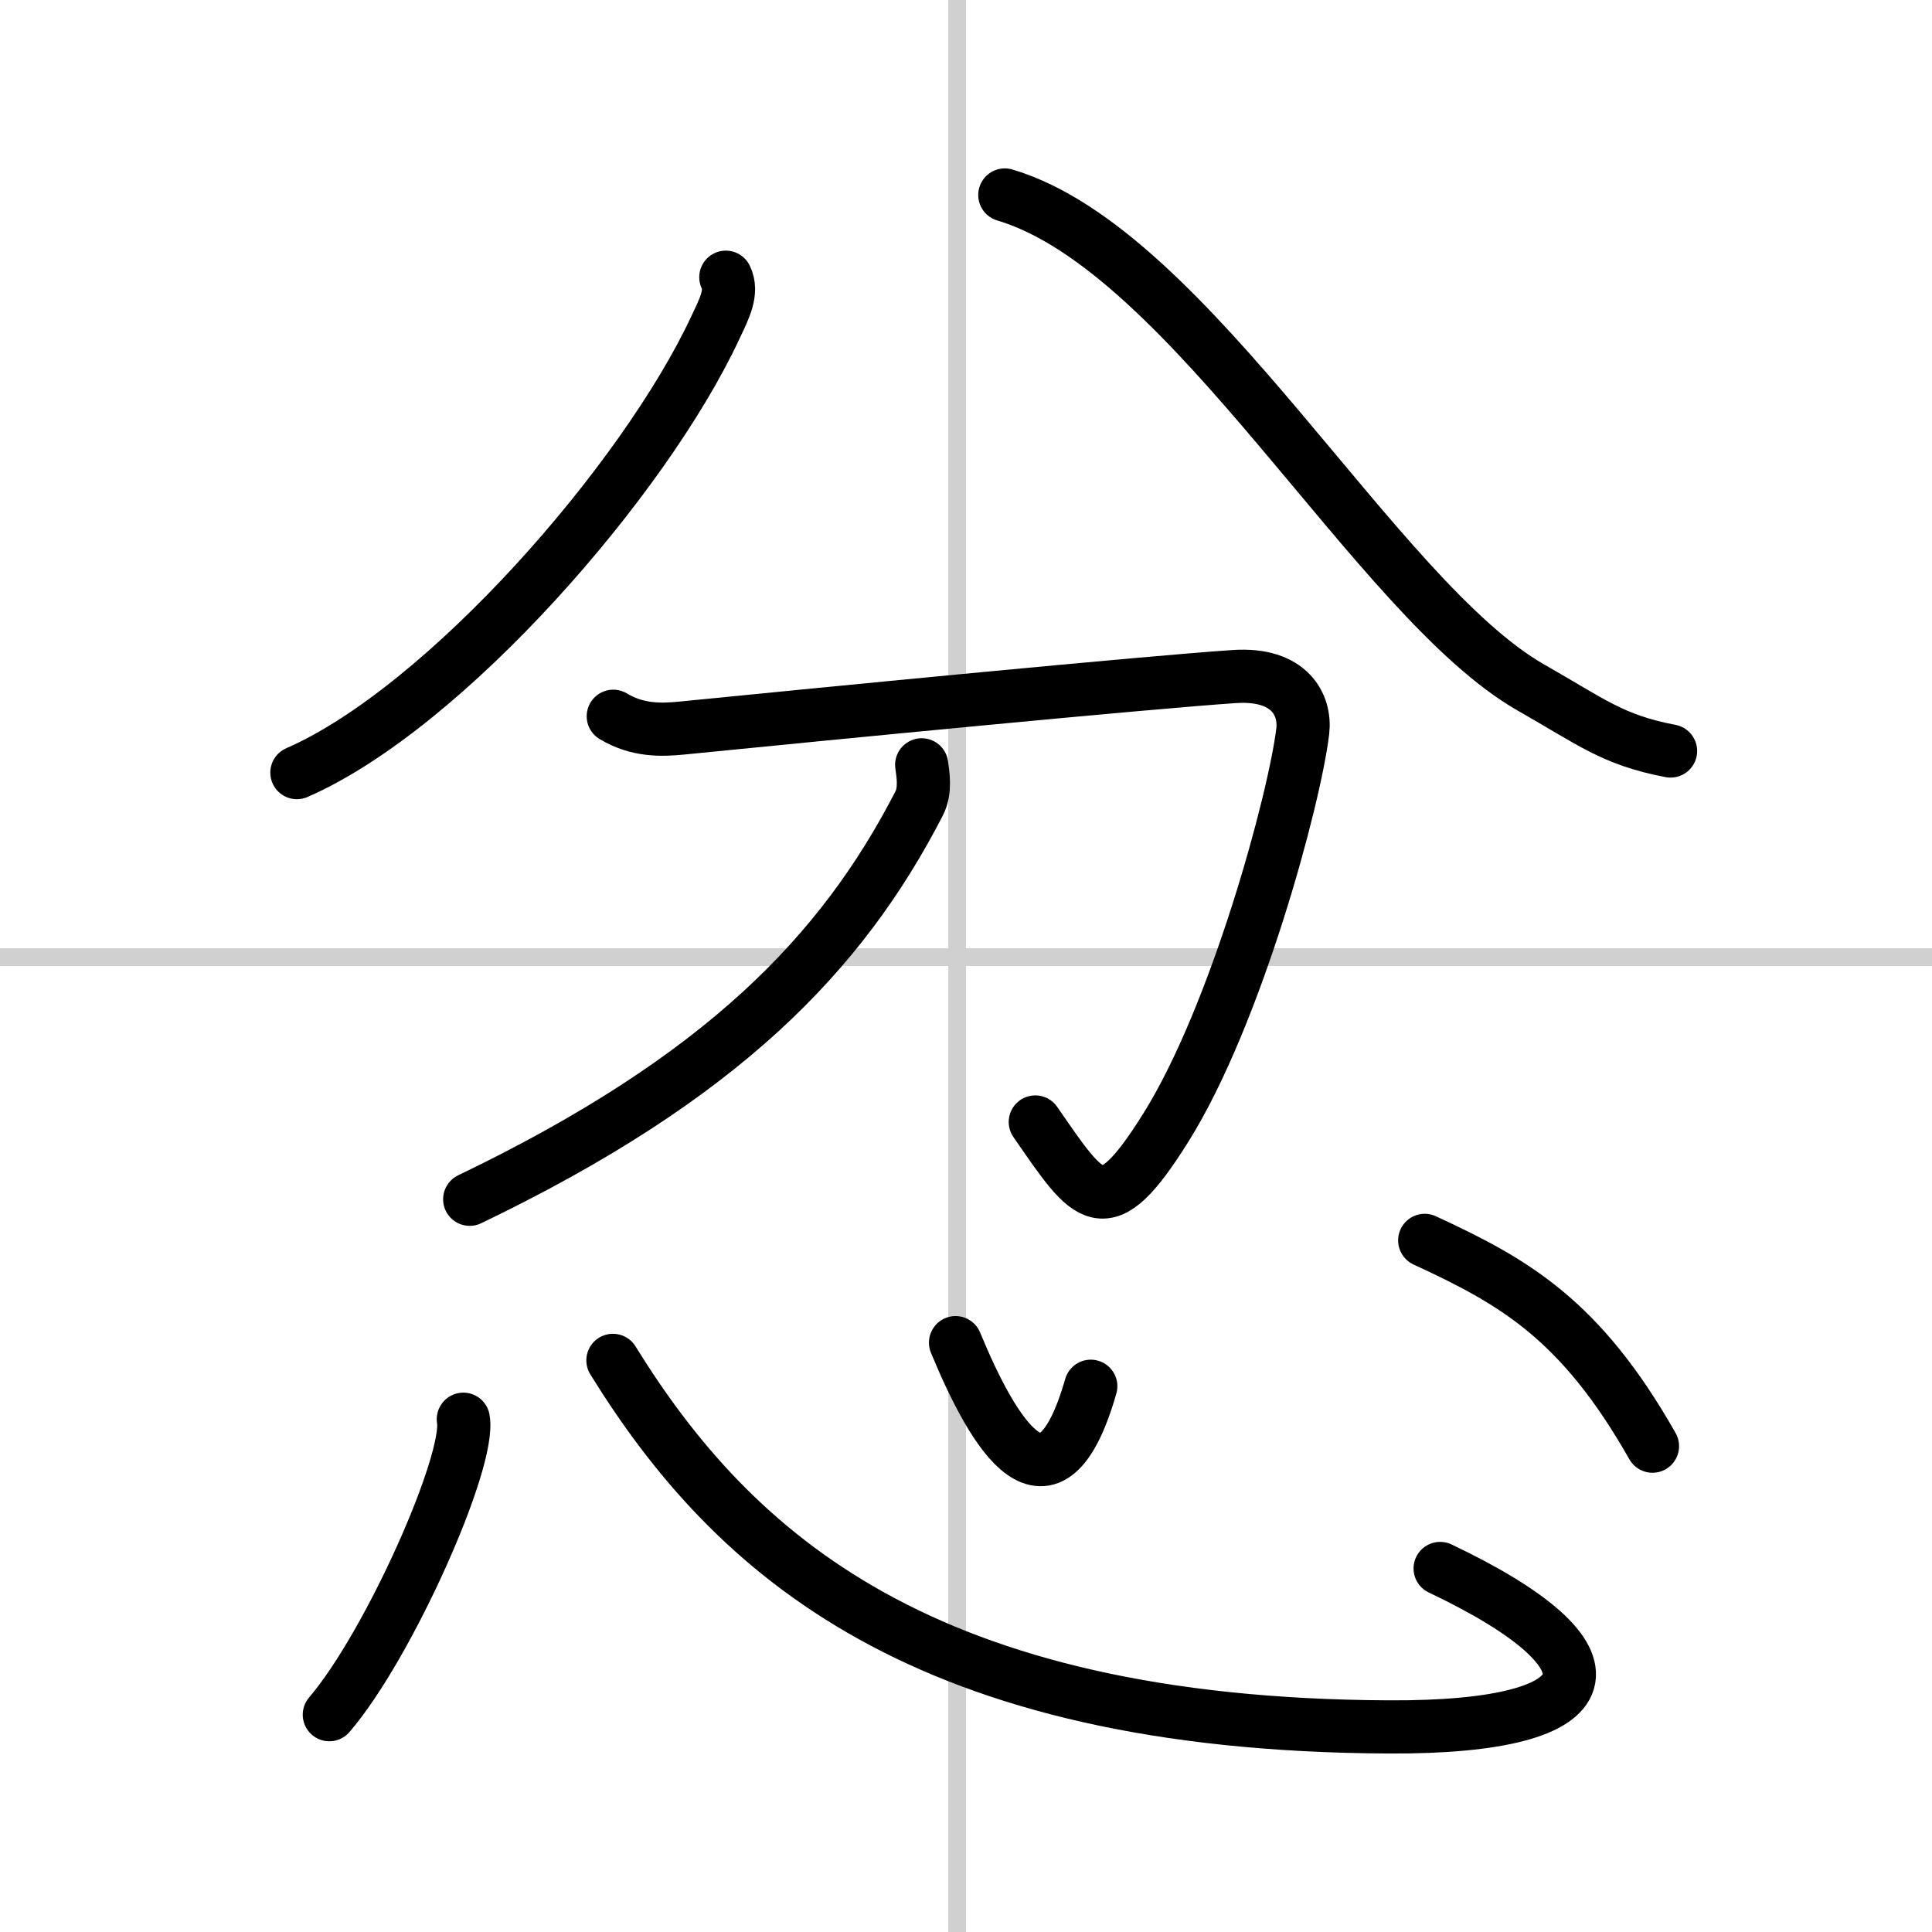 <svg width="400" height="400" viewBox="0 0 109 109" xmlns="http://www.w3.org/2000/svg"><rect x="0" y="0" width="109" height="109" fill="#808080" stroke="none"/><g fill="none" stroke="#000" stroke-linecap="round" stroke-linejoin="round" stroke-width="3"><rect width="100%" height="100%" fill="#fff" stroke="#fff"/><line x1="54" x2="54" y2="109" stroke="#d0d0d0" stroke-width="1"/><line x2="109" y1="54" y2="54" stroke="#d0d0d0" stroke-width="1"/><path d="m40.95 15.64c0.41 0.84-0.09 1.78-0.58 2.82-3.99 8.58-15.24 21.47-23.62 25.13"/><path d="m56.69 11c10.48 3.11 20.96 22.83 29.7 27.8 3.38 1.92 4.59 2.95 7.86 3.57"/><path d="m34.6 40.41c1.4 0.84 2.76 0.77 3.83 0.67 8.71-0.87 26.38-2.59 31.21-2.91 3.14-0.21 4.03 1.62 3.86 3.08-0.46 3.84-3.75 16.01-7.72 22.36-3.5 5.59-4.28 4.15-7.37-0.31"/><path d="m52 43.15c0.07 0.54 0.24 1.44-0.15 2.19-4.35 8.44-11.1 15.47-25.35 22.32"/><path d="m26.14 80.07c0.42 2.35-4.2 12.75-7.56 16.67"/><path d="m34.58 76.75c6.8 11 17.54 20.55 43.75 20.68 12.64 0.07 13.47-3.93 2.92-8.94"/><path d="m53.91 75.75c2.17 5.25 5.32 10.5 7.63 2.46"/><path d="m80.38 69.98c5.02 2.32 8.78 4.43 12.85 11.61"/></g></svg>
